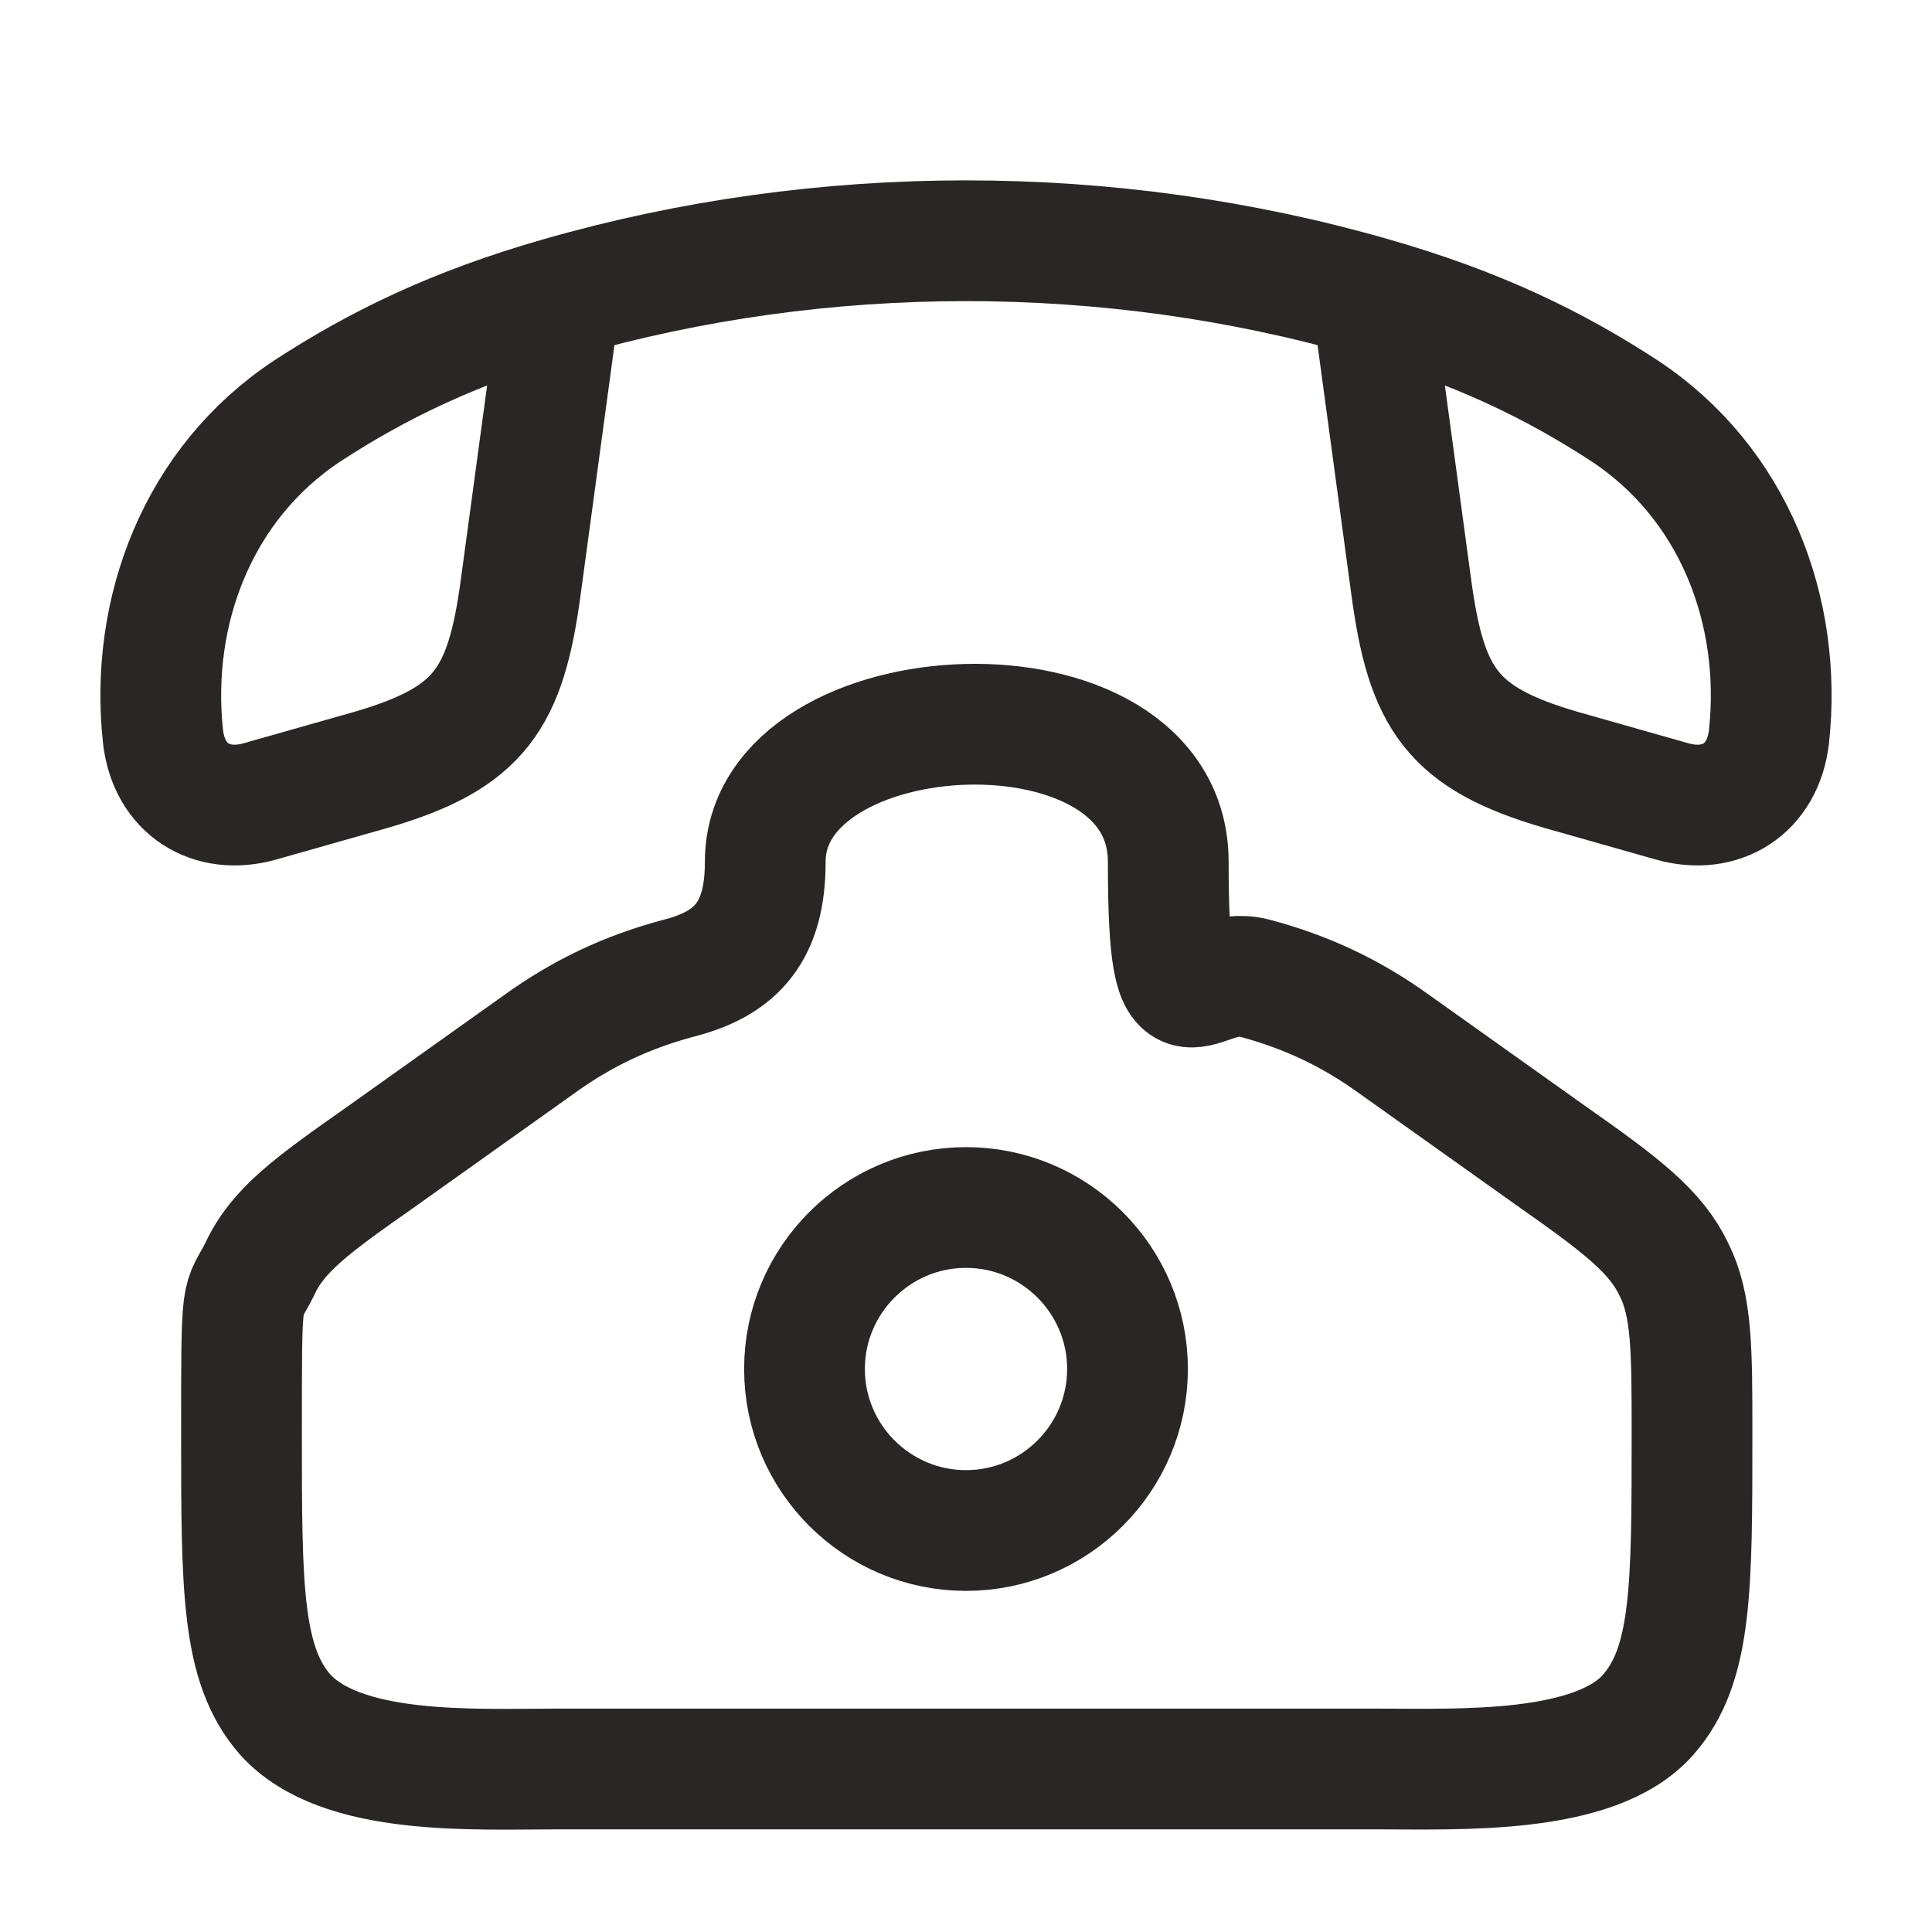 <?xml version="1.0" encoding="UTF-8"?>
<svg id="Layer_1" xmlns="http://www.w3.org/2000/svg" version="1.1" viewBox="0 0 128 128">
  <!-- Generator: Adobe Illustrator 29.4.0, SVG Export Plug-In . SVG Version: 2.1.0 Build 152)  -->
  <defs>
    <style>
      .st0 {
        stroke-linejoin: round;
      }

      .st0, .st1 {
        fill: none;
        stroke: #2b2626;
        stroke-width: 8px;
      }

      .st1 {
        stroke-miterlimit: 21.3;
      }
    </style>
  </defs>
  <path class="st1" d="M25.3,76.6l10.4-7.4c2.9-2.1,5.9-3.5,9.3-4.4,3.9-1,5.7-3.2,5.7-7.7,0-11.5,26.7-12.8,26.7,0s1.7,6.7,5.7,7.7c3.4.9,6.4,2.3,9.3,4.4l10.4,7.4c4.7,3.3,6.9,5,8.1,7.5,1.2,2.4,1.2,5.3,1.2,10.9,0,10.2,0,15.3-2.9,18.6-3.5,4-12.5,3.6-18,3.6h-54.3c-5.5,0-14.3.5-18-3.6-2.9-3.3-2.9-8.4-2.9-18.6s0-8.5,1.2-10.9c1.2-2.6,3.4-4.2,8.1-7.5Z"/>
  <path class="st1" d="M74.7,90.7c0,5.9-4.8,10.7-10.7,10.7s-10.7-4.8-10.7-10.7,4.8-10.7,10.7-10.7,10.7,4.8,10.7,10.7Z"/>
  <path class="st0" d="M37.1,19.7c-7,2-12.1,4.5-16.7,7.5-7.3,4.8-10.5,13.3-9.6,21.6.4,3.5,3.2,5.2,6.4,4.3,2.5-.7,4.9-1.4,7.4-2.1,7.2-2.1,8.9-4.7,9.9-12.1l2.6-19.2ZM37.1,19.7c17.4-5,36.4-5,53.8,0M90.9,19.7c7,2,12.1,4.5,16.7,7.5,7.3,4.8,10.5,13.3,9.6,21.6-.4,3.5-3.2,5.2-6.4,4.3-2.5-.7-4.9-1.4-7.4-2.1-7.2-2.1-8.9-4.7-9.9-12.1l-2.6-19.2Z"/>
</svg>
